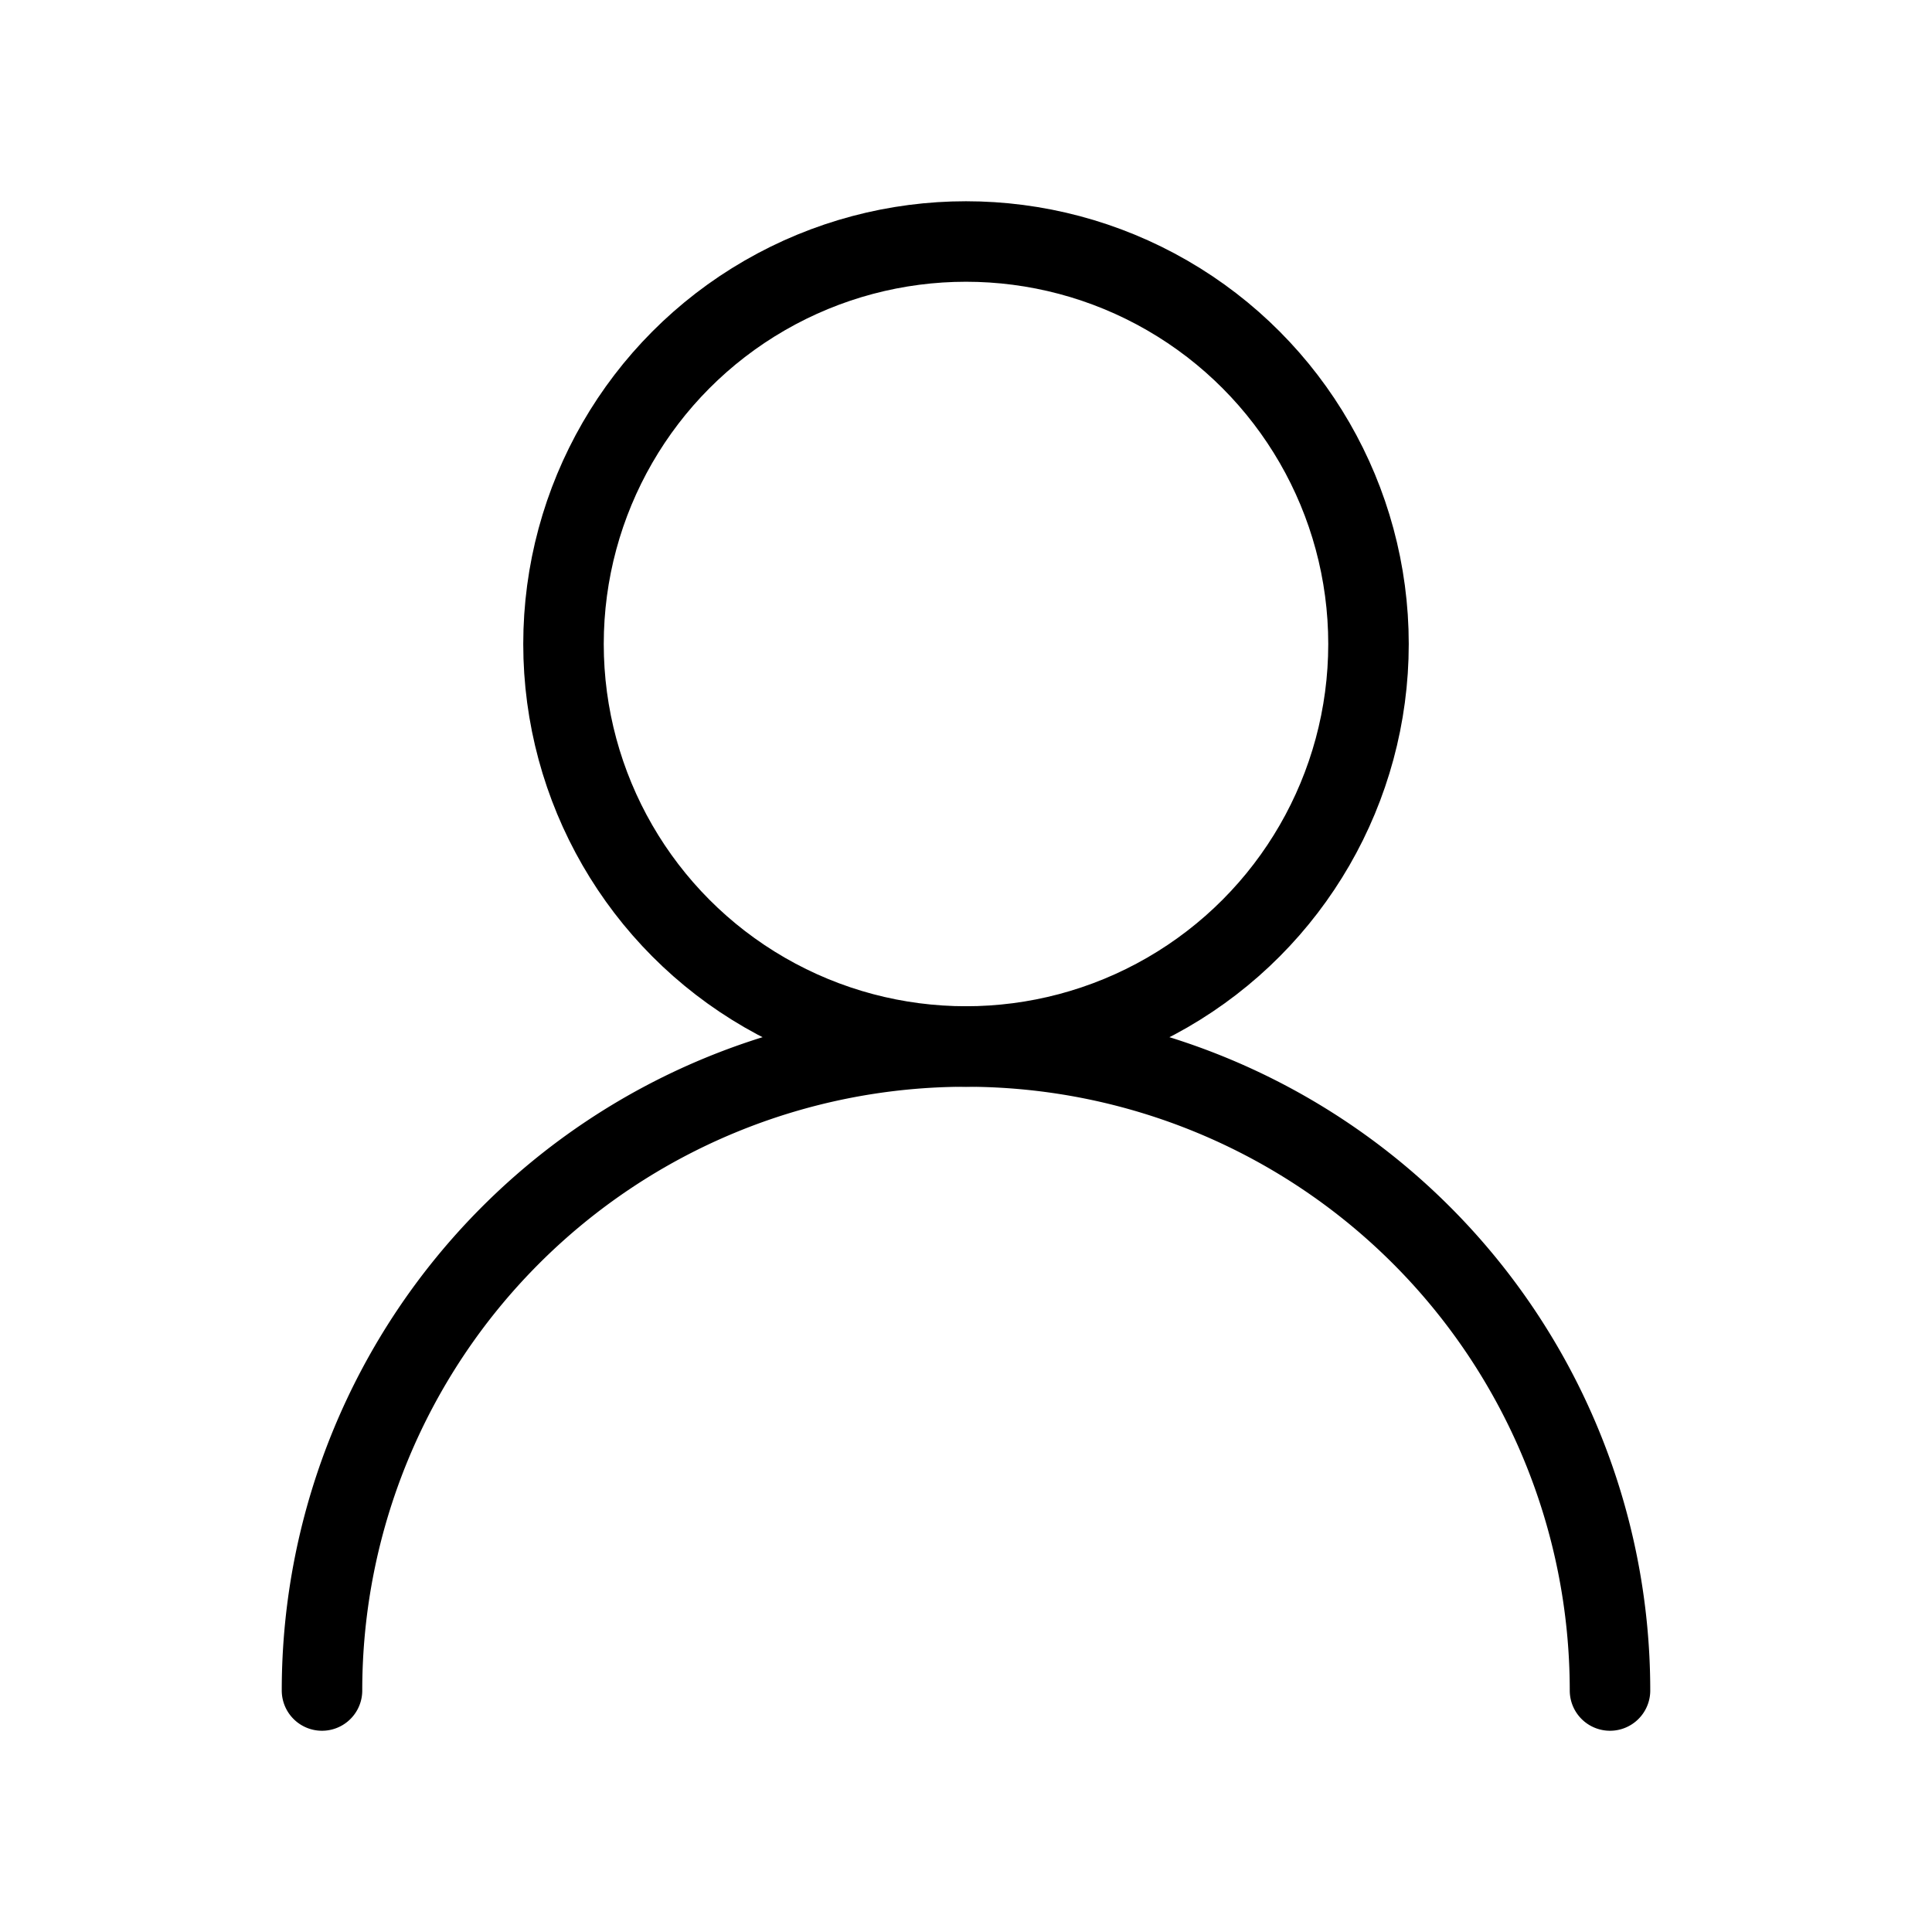 <?xml version="1.0" encoding="UTF-8"?> <svg xmlns="http://www.w3.org/2000/svg" width="24" height="24" viewBox="0 0 24 24" fill="none" stroke="currentColor" stroke-width="1" stroke-linecap="round" stroke-linejoin="round" class="lucide lucide-user-round-icon lucide-user-round"><circle cx="12" cy="8" r="5"></circle><path d="M20 21a8 8 0 0 0-16 0"></path></svg> 
